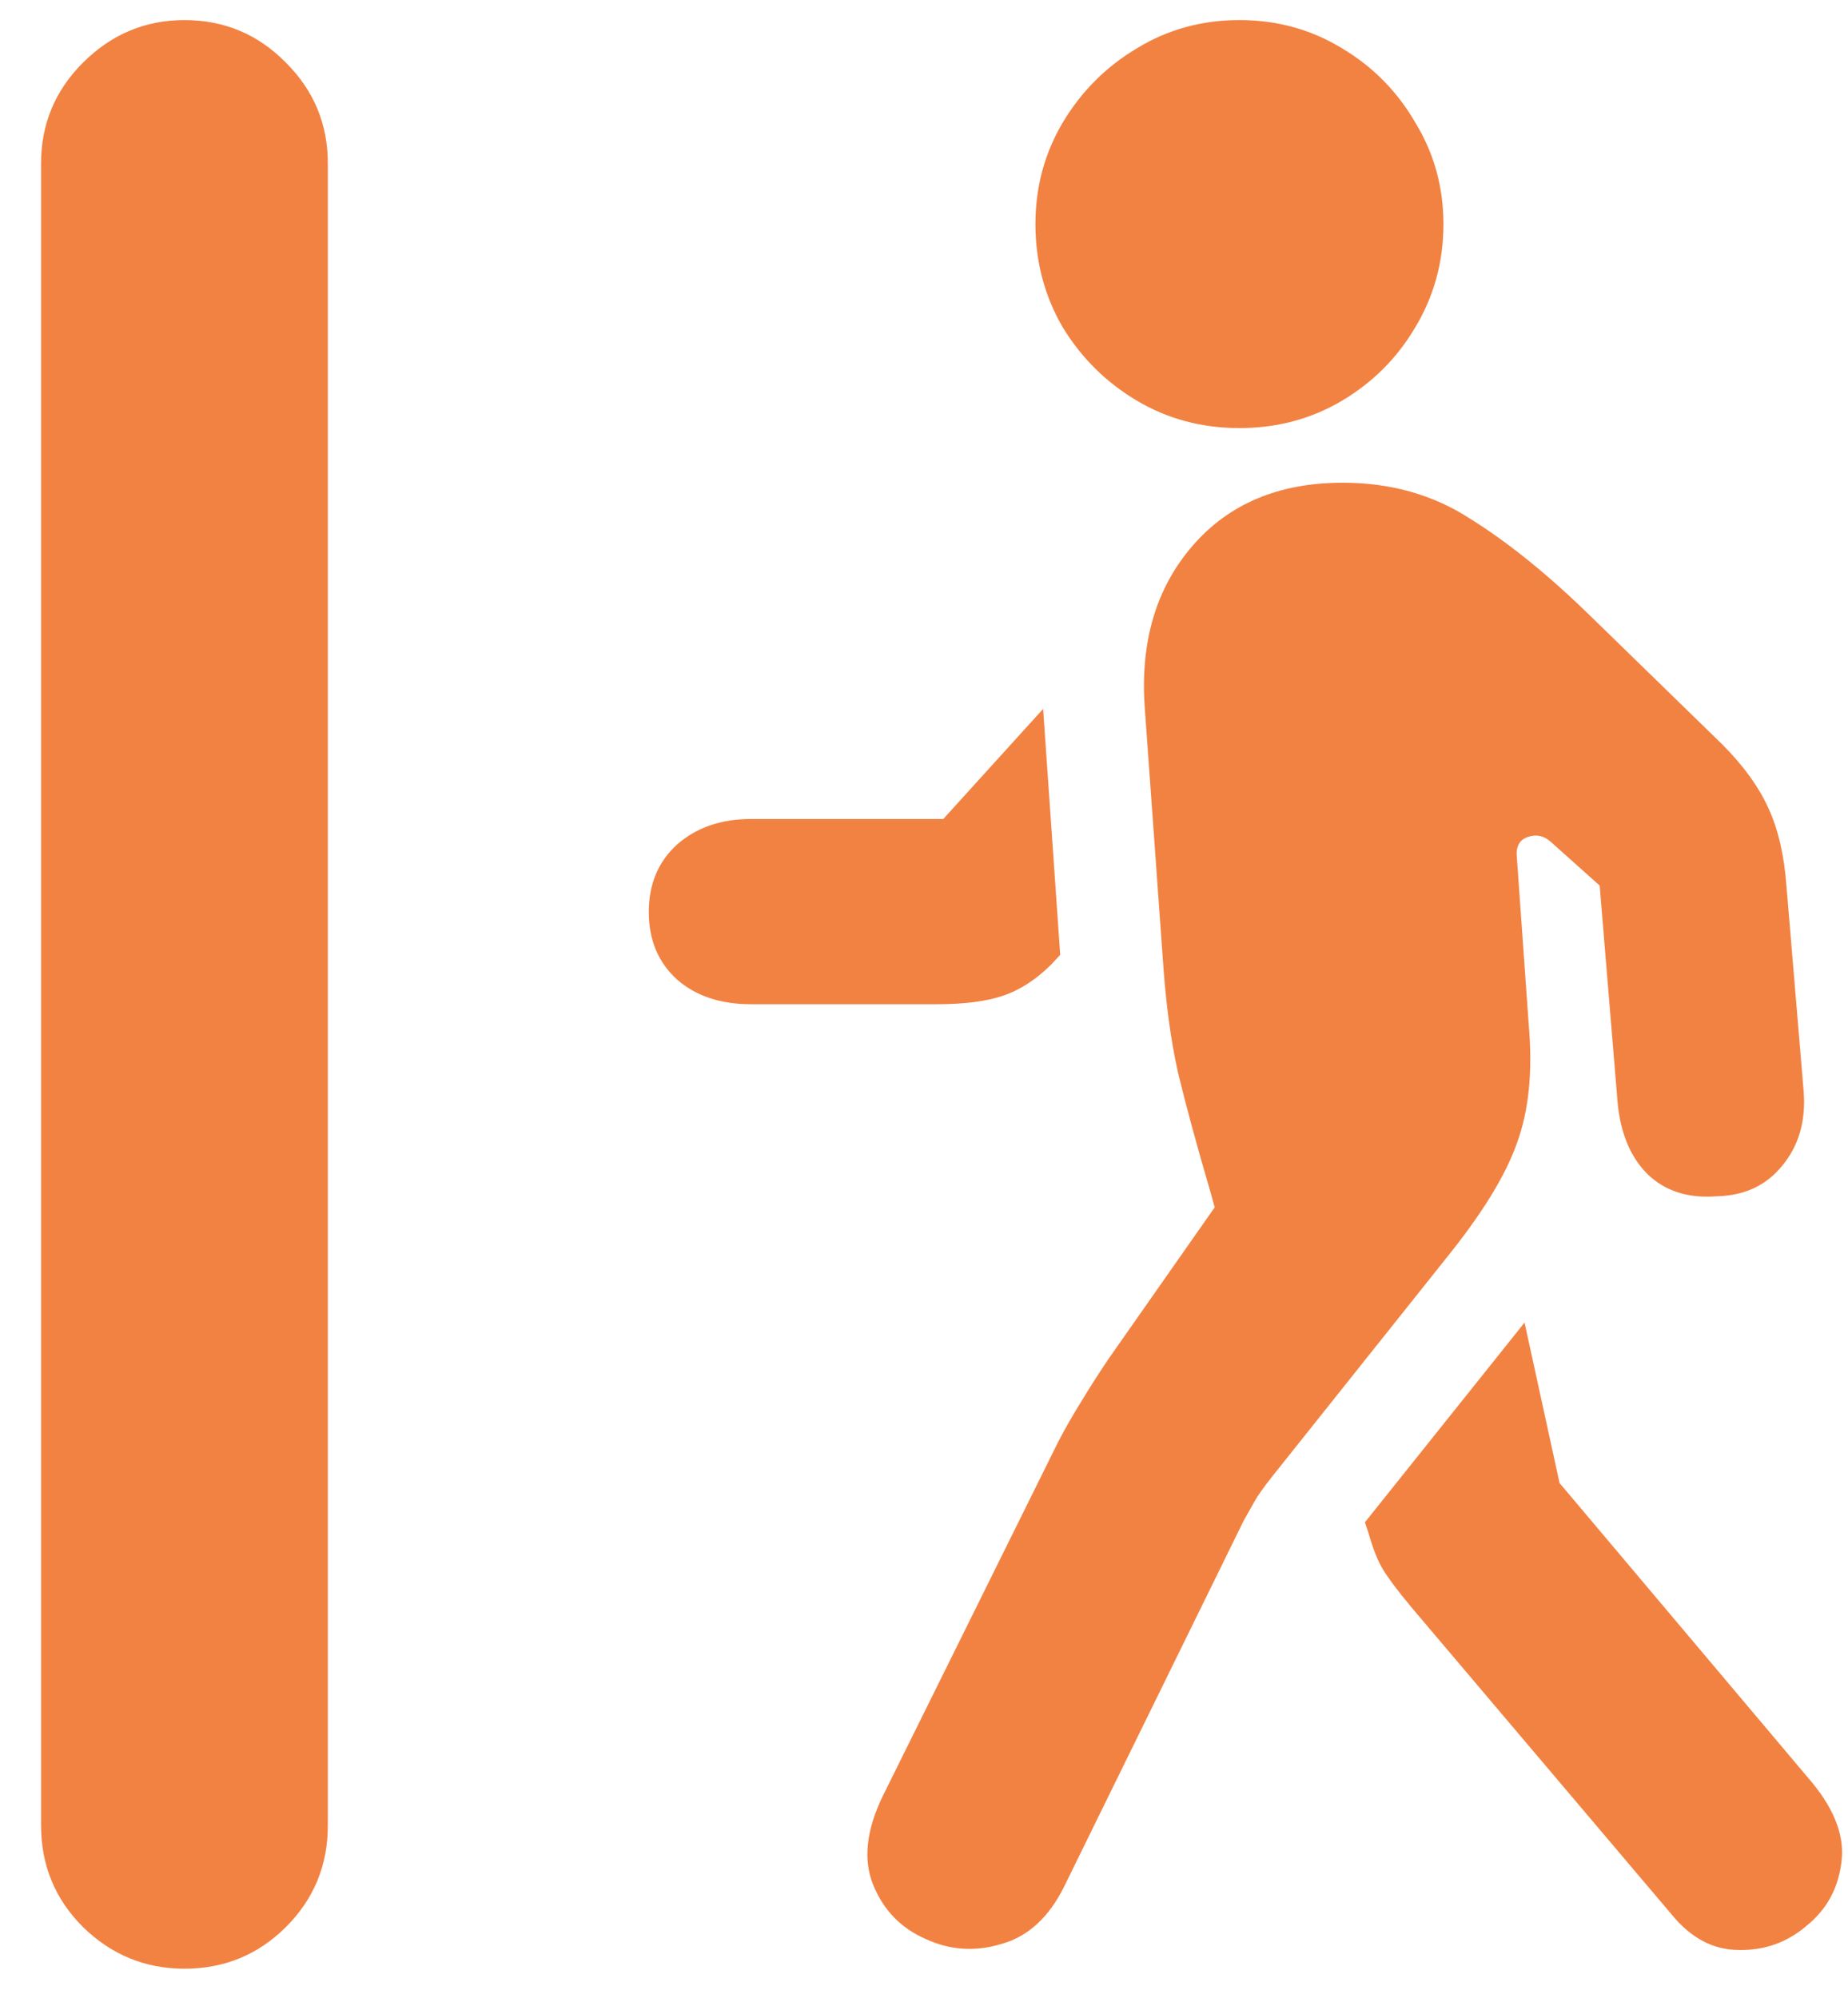 <svg width="37" height="40" viewBox="0 0 37 40" fill="none" xmlns="http://www.w3.org/2000/svg">
<path d="M0.822 36.547C0.822 37.345 1.101 38.023 1.659 38.581C2.229 39.139 2.907 39.418 3.693 39.418C4.49 39.418 5.168 39.139 5.727 38.581C6.285 38.023 6.564 37.345 6.564 36.547V3.273C6.564 2.487 6.285 1.815 5.727 1.257C5.168 0.687 4.49 0.402 3.693 0.402C2.907 0.402 2.229 0.687 1.659 1.257C1.101 1.815 0.822 2.487 0.822 3.273V36.547ZM33.463 38.325L28.251 32.172C27.977 31.842 27.79 31.591 27.687 31.42C27.584 31.249 27.488 31.004 27.396 30.685L27.328 30.48L30.524 26.481L31.225 29.694L36.283 35.693C36.75 36.262 36.944 36.803 36.864 37.316C36.796 37.829 36.562 38.245 36.164 38.564C35.776 38.894 35.326 39.054 34.813 39.042C34.301 39.042 33.851 38.803 33.463 38.325ZM21.312 37.761C21.005 38.387 20.583 38.775 20.048 38.923C19.524 39.082 19.017 39.048 18.527 38.82C18.037 38.604 17.689 38.245 17.484 37.743C17.279 37.242 17.342 36.65 17.672 35.966L21.193 28.857C21.33 28.595 21.483 28.327 21.654 28.053C21.825 27.769 22.008 27.484 22.201 27.199L24.32 24.174L24.235 23.866C23.961 22.932 23.745 22.135 23.585 21.474C23.437 20.813 23.335 20.038 23.278 19.15L22.919 14.159C22.828 12.849 23.147 11.773 23.876 10.929C24.605 10.086 25.608 9.665 26.884 9.665C27.841 9.665 28.69 9.904 29.43 10.383C30.182 10.85 30.98 11.493 31.823 12.314L34.472 14.894C34.905 15.327 35.218 15.76 35.412 16.193C35.605 16.615 35.725 17.139 35.77 17.765L36.112 21.85C36.158 22.442 36.016 22.938 35.685 23.337C35.366 23.735 34.927 23.941 34.369 23.952C33.8 23.997 33.338 23.849 32.985 23.508C32.643 23.166 32.444 22.687 32.387 22.072L32.028 17.731L31.054 16.86C30.917 16.734 30.763 16.7 30.592 16.757C30.421 16.814 30.347 16.951 30.37 17.167L30.609 20.534C30.689 21.457 30.609 22.243 30.37 22.892C30.142 23.542 29.664 24.317 28.935 25.217L25.448 29.592C25.289 29.797 25.18 29.95 25.123 30.053C25.067 30.155 24.992 30.287 24.901 30.446L21.312 37.761ZM15.04 16.398H18.886L20.885 14.194L21.227 19.116L21.056 19.303C20.748 19.611 20.424 19.822 20.082 19.936C19.752 20.05 19.307 20.107 18.749 20.107H15.04C14.425 20.107 13.93 19.942 13.554 19.611C13.178 19.269 12.99 18.819 12.99 18.261C12.99 17.703 13.178 17.253 13.554 16.911C13.941 16.569 14.437 16.398 15.04 16.398ZM24.816 8.571C24.064 8.571 23.38 8.389 22.765 8.024C22.15 7.66 21.654 7.17 21.278 6.554C20.914 5.928 20.731 5.239 20.731 4.487C20.731 3.746 20.914 3.068 21.278 2.453C21.654 1.826 22.15 1.331 22.765 0.966C23.38 0.59 24.064 0.402 24.816 0.402C25.568 0.402 26.252 0.59 26.867 0.966C27.482 1.331 27.972 1.826 28.336 2.453C28.712 3.068 28.9 3.746 28.9 4.487C28.9 5.239 28.712 5.928 28.336 6.554C27.972 7.17 27.482 7.66 26.867 8.024C26.252 8.389 25.568 8.571 24.816 8.571Z" fill="#F28242"/>
</svg>

